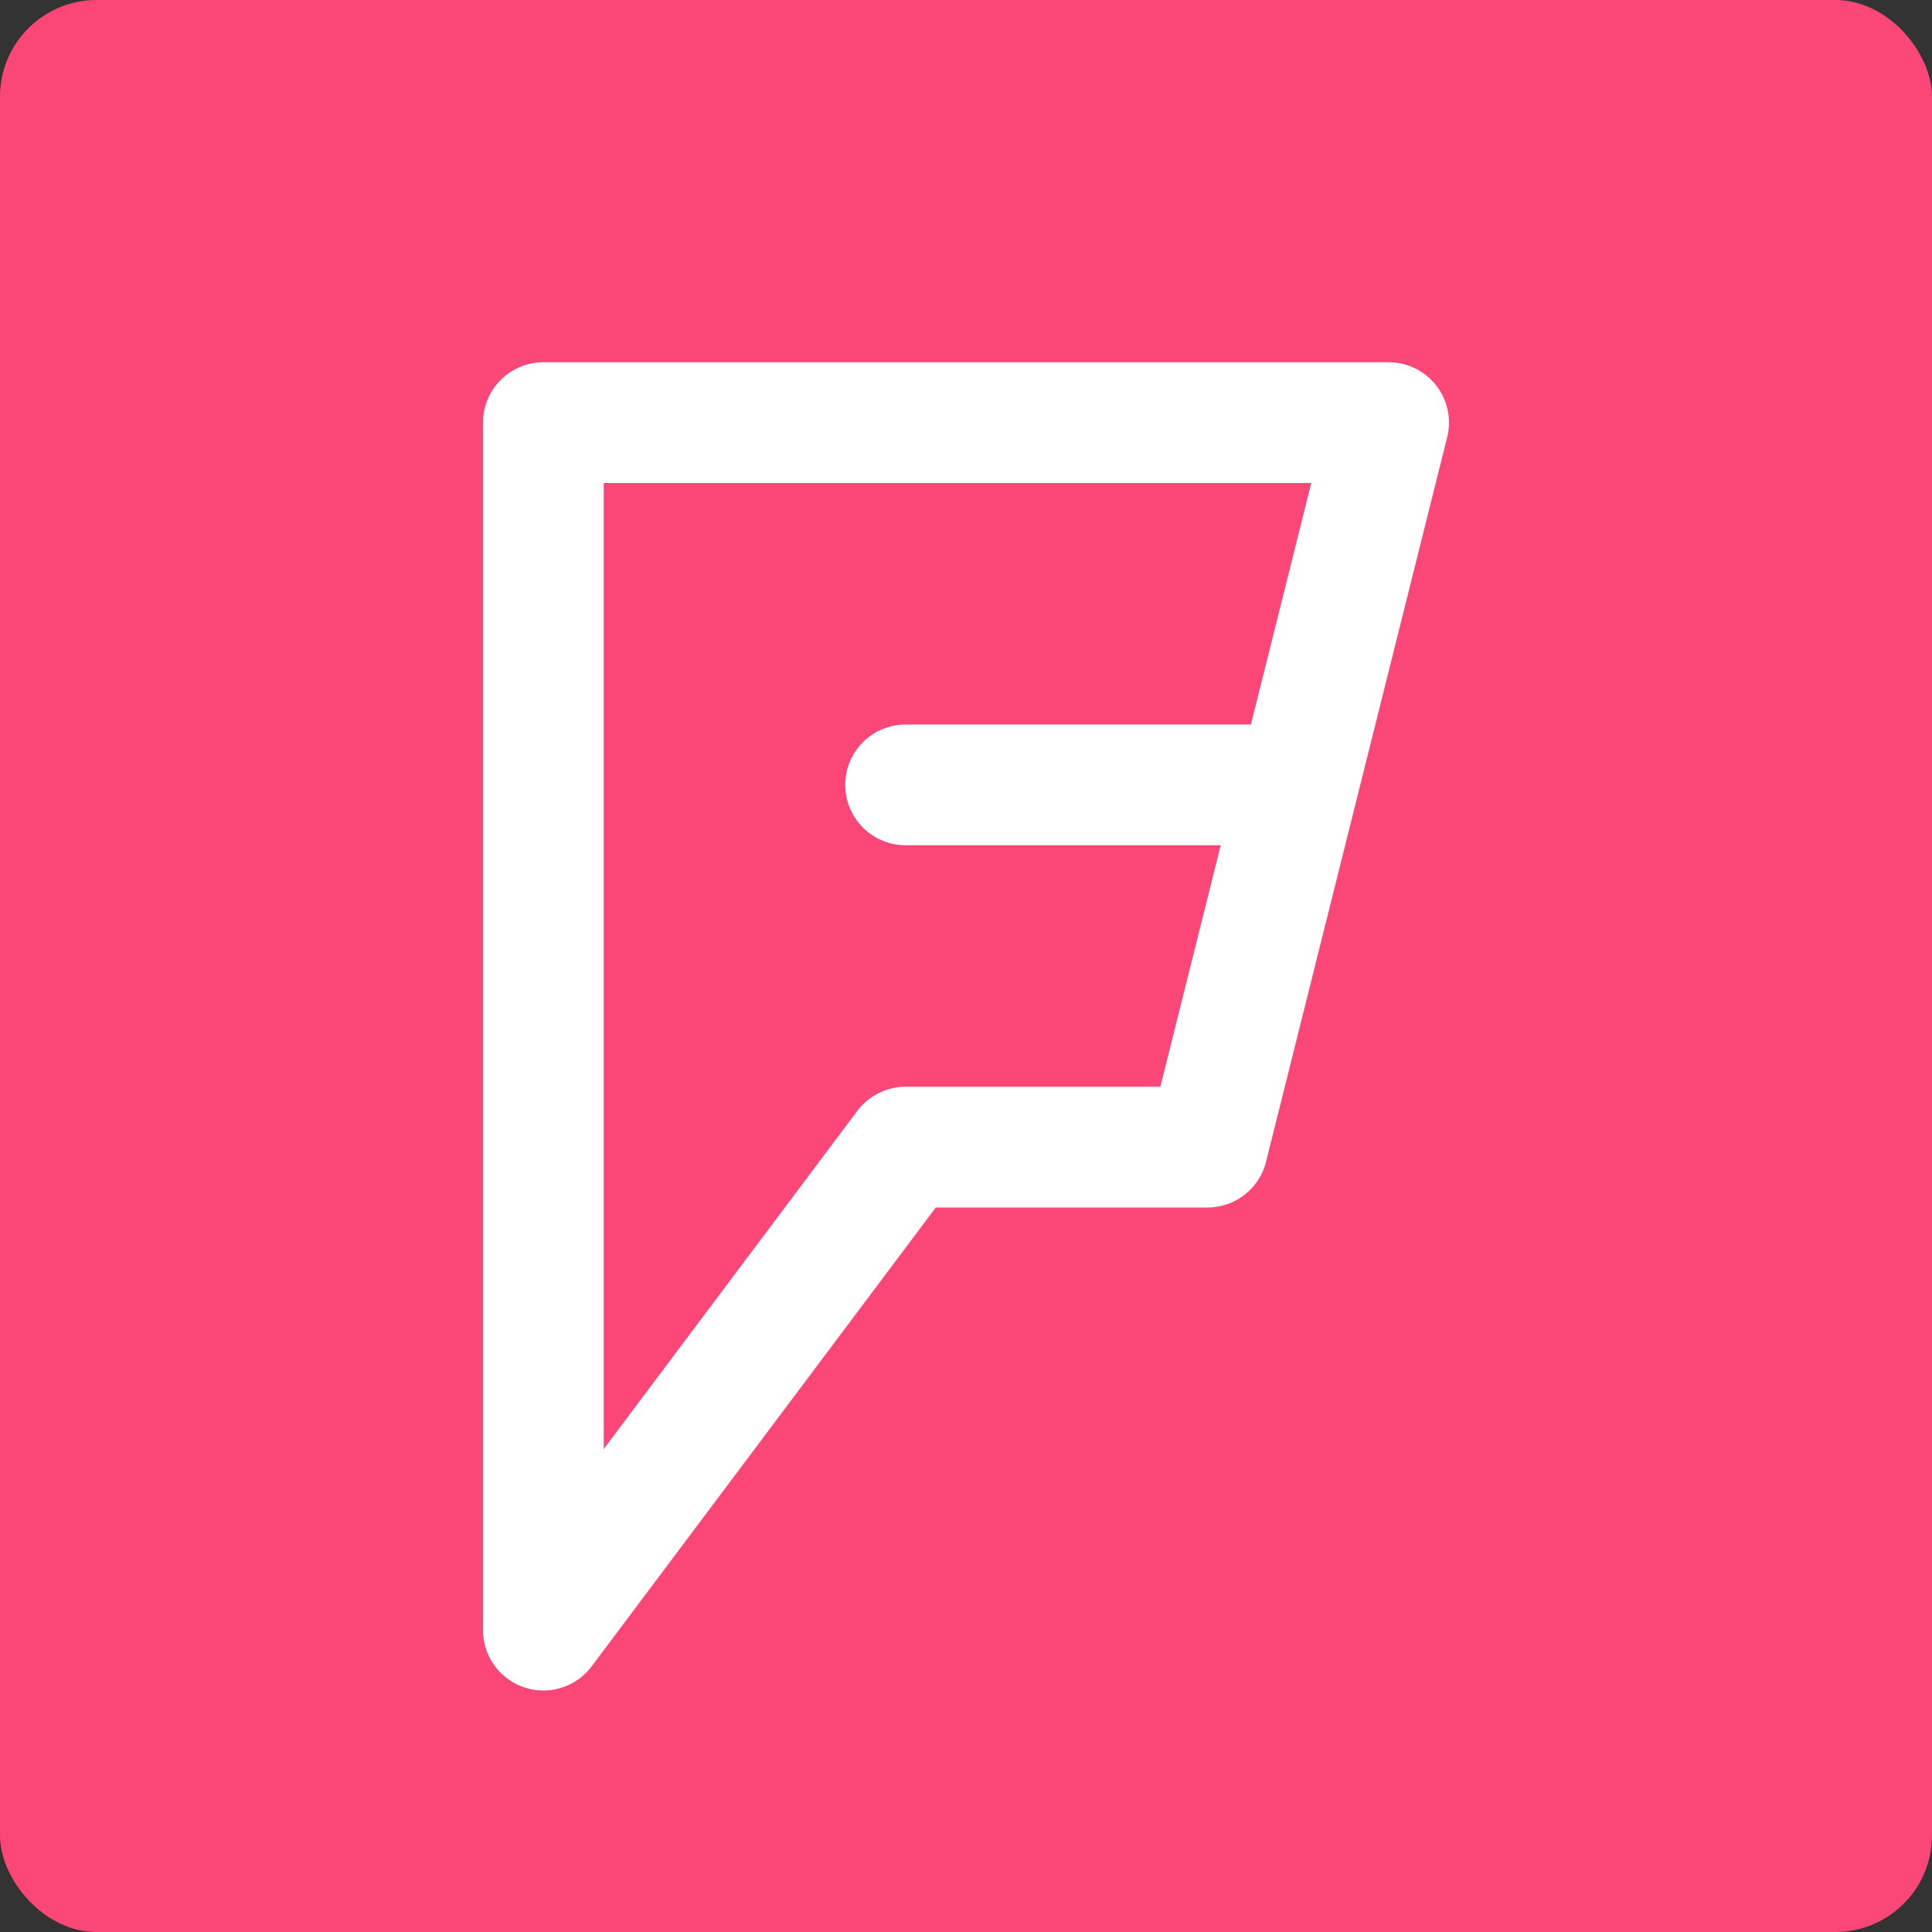 <svg xmlns="http://www.w3.org/2000/svg" width="16" height="16" version="1">
 <rect width="100%" height="100%" fill="#333333" stroke="none"/>
 <rect style="fill:#fa4778" width="16" height="16" x="0" y="0" rx=".8" ry=".8"/>
 <path style="fill:none;stroke:#ffffff;stroke-width:1px;stroke-linejoin:round" d="M 4.5,3.5 V 13.5 L 7.5,9.5 H 10 L 10.75,6.5 H 7.5 10.75 L 11.5,3.5 Z"/>
</svg>
